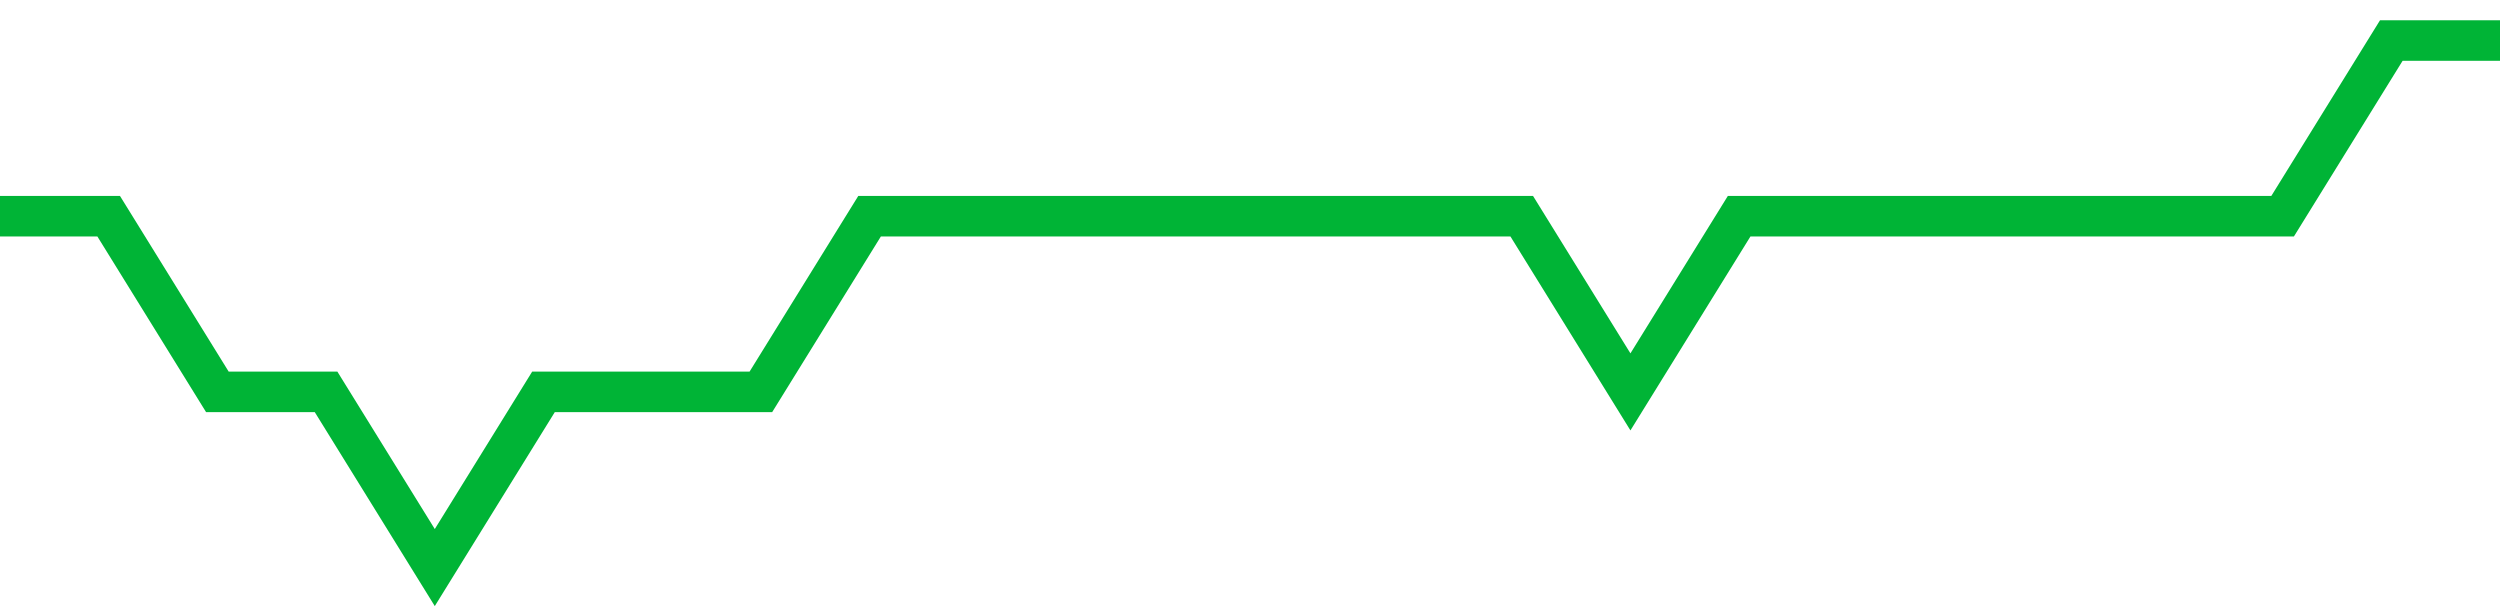 <!-- Generated with https://github.com/jxxe/sparkline/ --><svg viewBox="0 0 185 45" class="sparkline" xmlns="http://www.w3.org/2000/svg"><path class="sparkline--fill" d="M 0 16 L 0 16 L 8.043 16 L 16.087 29 L 24.13 29 L 32.174 42 L 40.217 29 L 48.261 29 L 56.304 29 L 64.348 16 L 72.391 16 L 80.435 16 L 88.478 16 L 96.522 16 L 104.565 16 L 112.609 16 L 120.652 29 L 128.696 16 L 136.739 16 L 144.783 16 L 152.826 16 L 160.87 16 L 168.913 16 L 176.957 3 L 185 3 V 45 L 0 45 Z" stroke="none" fill="none" ></path><path class="sparkline--line" d="M 0 16 L 0 16 L 8.043 16 L 16.087 29 L 24.13 29 L 32.174 42 L 40.217 29 L 48.261 29 L 56.304 29 L 64.348 16 L 72.391 16 L 80.435 16 L 88.478 16 L 96.522 16 L 104.565 16 L 112.609 16 L 120.652 29 L 128.696 16 L 136.739 16 L 144.783 16 L 152.826 16 L 160.87 16 L 168.913 16 L 176.957 3 L 185 3" fill="none" stroke-width="3" stroke="#00B436" ></path></svg>